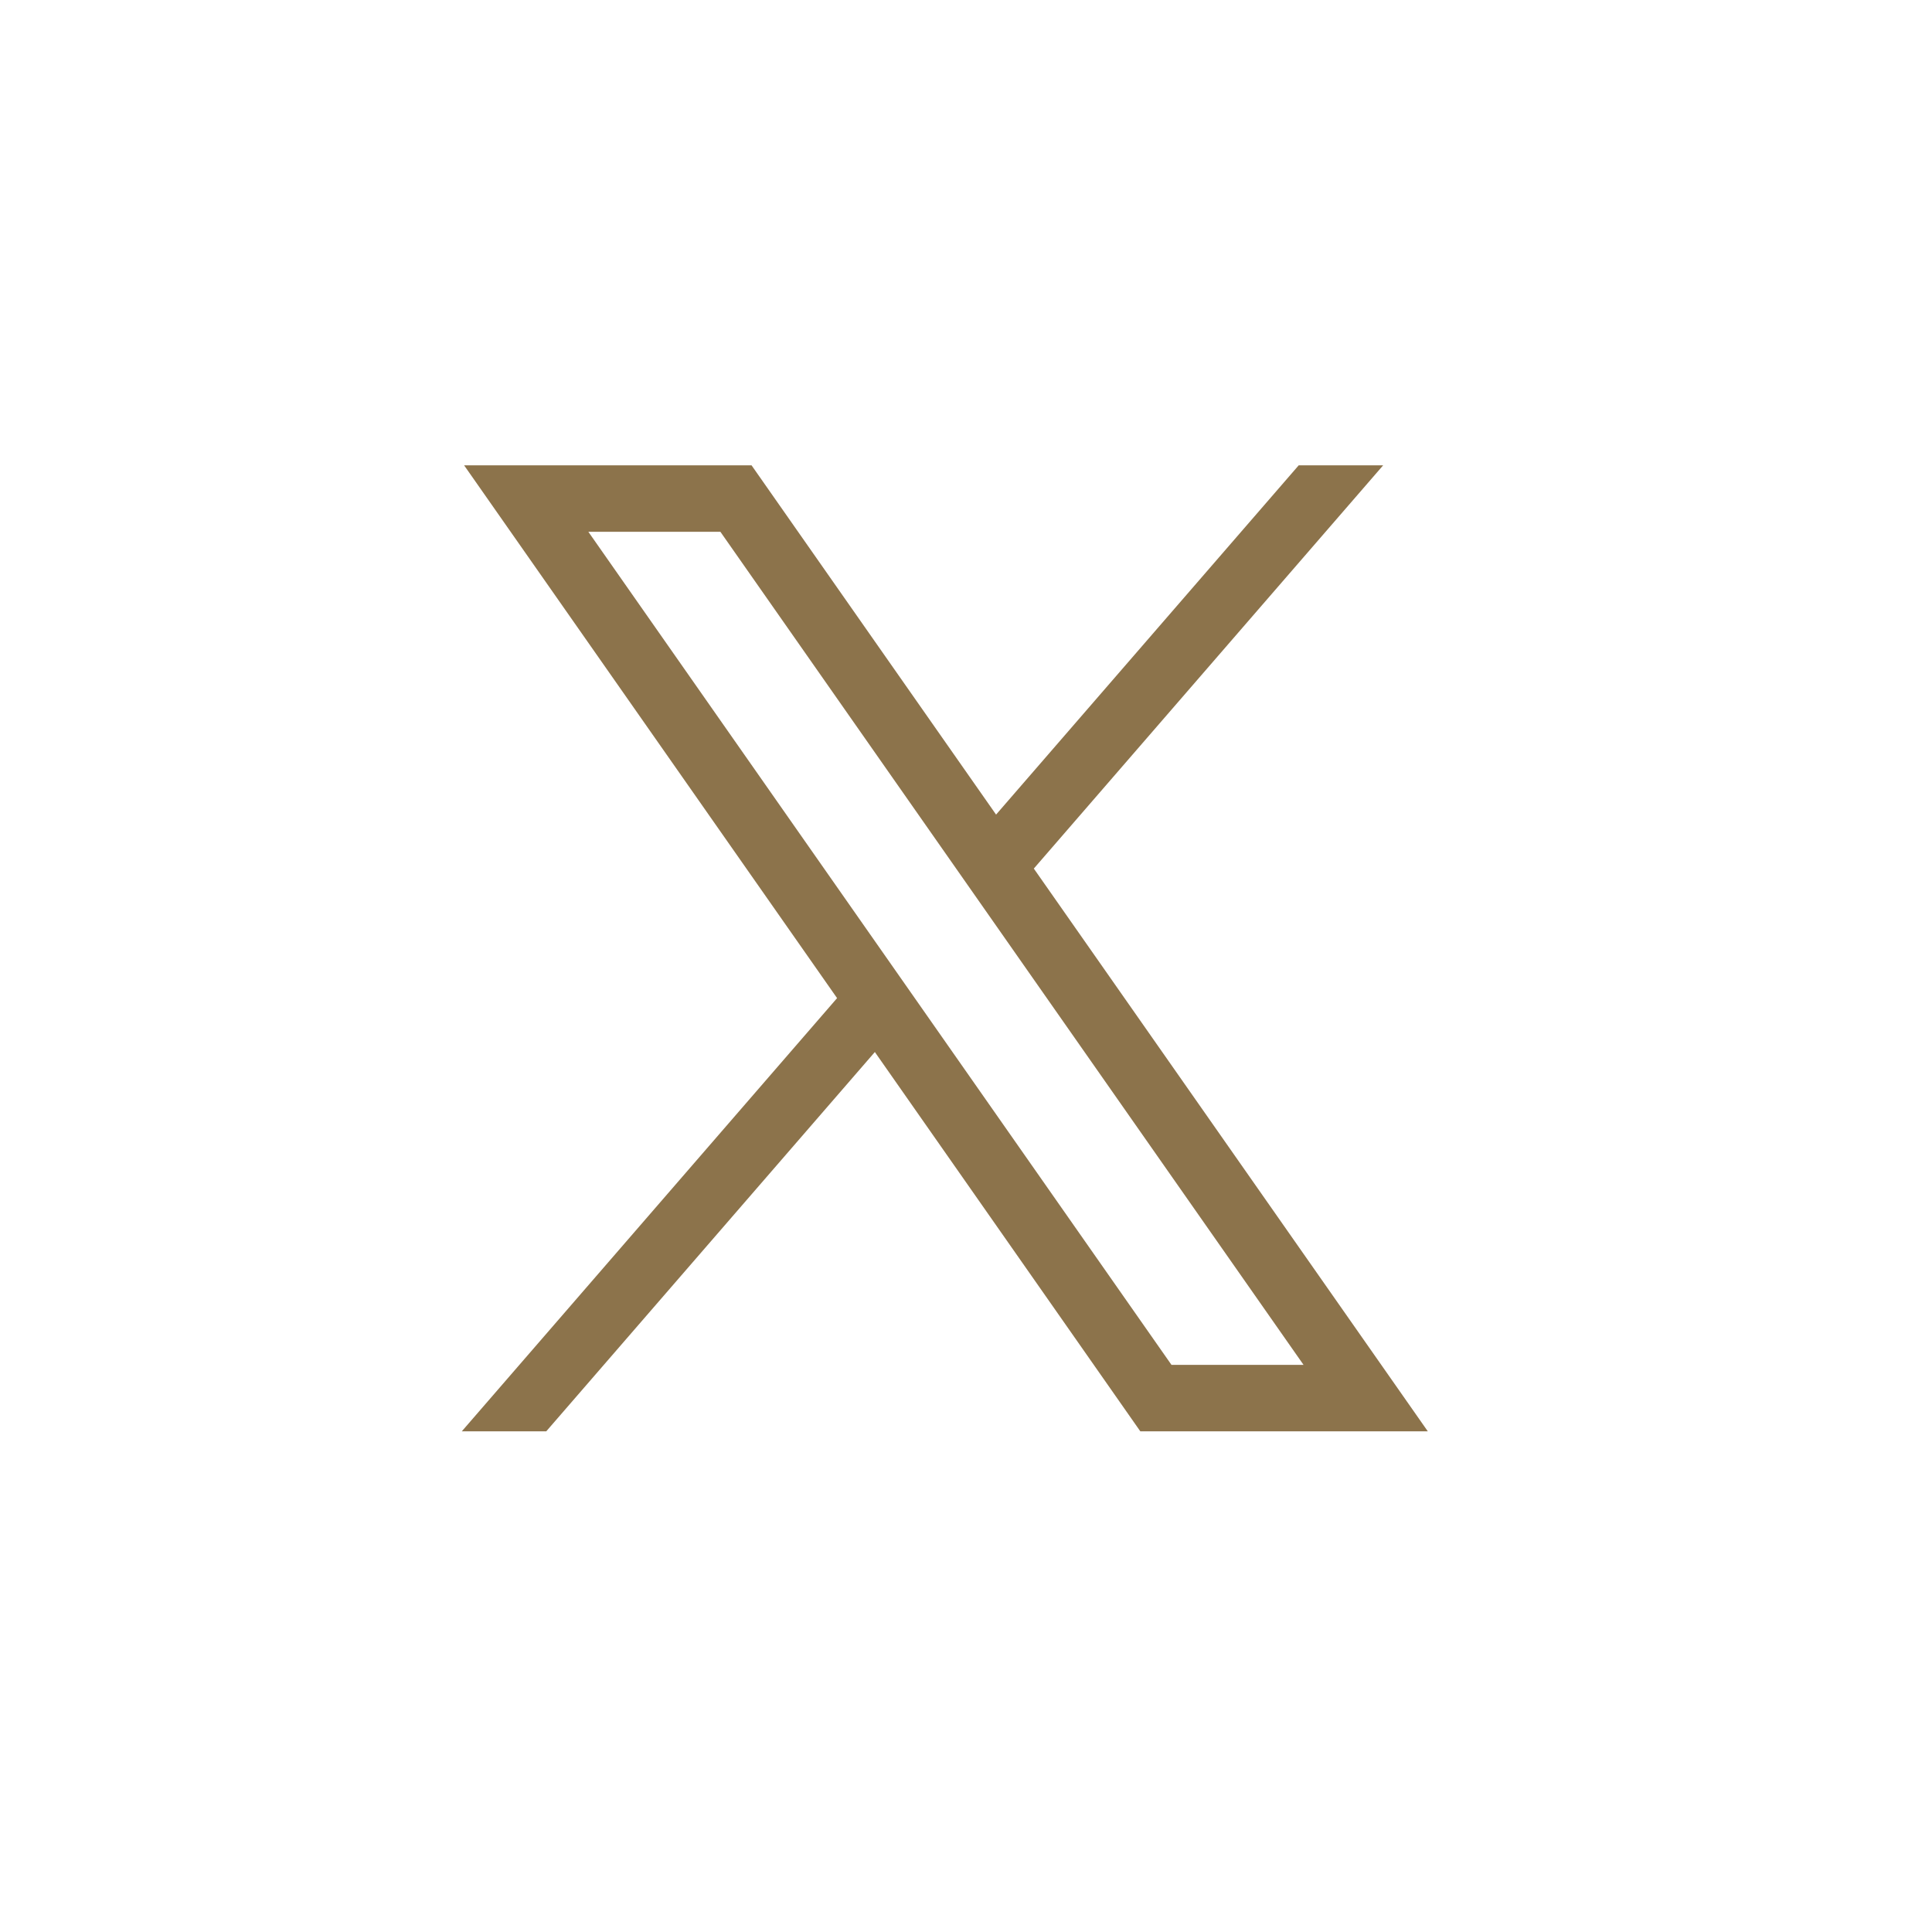 <?xml version="1.0" encoding="UTF-8"?> <svg xmlns="http://www.w3.org/2000/svg" width="40" height="40" viewBox="0 0 40 40" fill="none"><path d="M28.418 9.734L21.329 17.917L21.277 17.976L21.322 18.04L29.369 29.534H23.661L18.195 21.724L18.121 21.619L18.037 21.716L11.264 29.534H9.78L17.407 20.73L17.458 20.672L17.413 20.608L9.801 9.734H15.508L20.541 16.923L20.614 17.028L20.698 16.931L26.934 9.734H28.418ZM12.181 10.91H11.989L12.099 11.067L24.172 28.315L24.202 28.358H24.254H26.988H27.18L27.07 28.2L14.997 10.953L14.967 10.91H14.915H12.181Z" fill="#8C734B" stroke="#8C734B" stroke-width="0.2"></path></svg> 